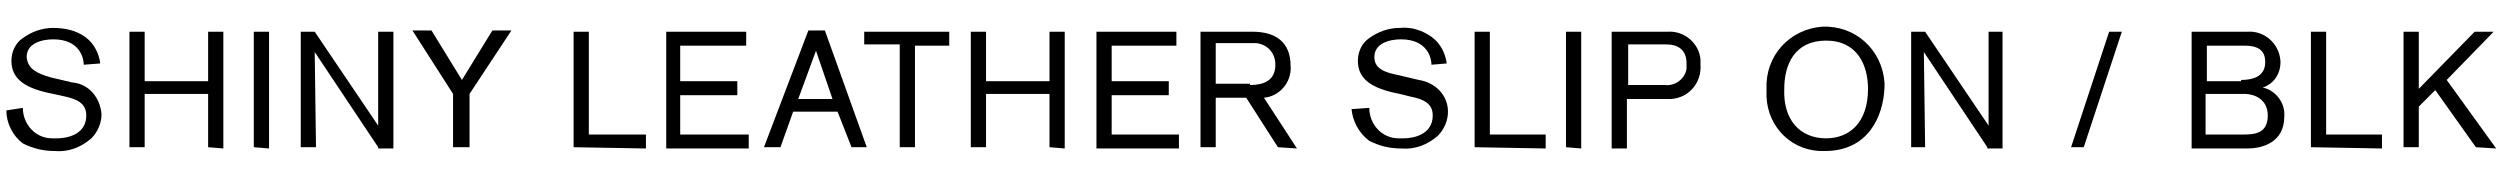 <?xml version="1.0" encoding="utf-8"?>
<!-- Generator: Adobe Illustrator 23.0.2, SVG Export Plug-In . SVG Version: 6.00 Build 0)  -->
<svg version="1.1" id="レイヤー_1" xmlns="http://www.w3.org/2000/svg" xmlns:xlink="http://www.w3.org/1999/xlink" x="0px"
	 y="0px" viewBox="0 0 197 14" style="enable-background:new 0 0 197 14;" xml:space="preserve">
<title>looks-txt11-name</title>
<path d="M1.8,8.5c0,1.3,1,2.4,2.3,2.4c0.1,0,0.2,0,0.4,0c0.8,0,2.3-0.3,2.3-1.8c0-1-0.8-1.3-1.7-1.5L4.2,7.4C2.1,7,0.9,6.3,0.9,4.8
	c0-0.7,0.3-1.4,0.9-1.8c0.7-0.5,1.5-0.8,2.4-0.8C5.1,2.2,6,2.4,6.7,2.9c0.7,0.5,1.1,1.3,1.2,2.1L6.6,5.1c0-0.5-0.3-2-2.4-2
	c-0.9,0-2.1,0.3-2.1,1.4C2.2,5.5,3,5.8,4,6.1l1.7,0.4C7,6.6,7.9,7.7,8,9c0,0.7-0.3,1.4-0.8,1.9c-0.8,0.7-1.8,1.1-2.9,1
	c-0.9,0-1.7-0.2-2.5-0.6C1,10.7,0.5,9.7,0.5,8.7L1.8,8.5z"/>
<path d="M16.4,11.6V7.4h-5v4.2h-1.2V2.5h1.2v3.9h5V2.5h1.2v9.2L16.4,11.6z"/>
<path d="M20,11.6V2.5h1.2v9.2L20,11.6z"/>
<path d="M29.8,11.6l-5-7.5c0,0,0.1,7.3,0.1,7.5h-1.2V2.5h1.1l5,7.4c0,0,0-7.1,0-7.4H31v9.2H29.8z"/>
<path d="M37,7.4v4.2h-1.3V7.4l-3.2-5H34l2.4,3.9l2.4-3.9h1.5L37,7.4z"/>
<path d="M45.2,11.6V2.5h1.2v8.1h4.5v1.1L45.2,11.6z"/>
<path d="M52.5,11.6V2.5h6.3v1.1h-5.2v2.8h4.5v1.1h-4.5v3.1H59v1.1H52.5z"/>
<path d="M67.1,11.6L66,8.8h-3.5l-1,2.8h-1.3l3.5-9.2H65l3.3,9.2H67.1z M64.3,4l-1.4,3.8h2.7L64.3,4z"/>
<path d="M72.1,3.5v8.1h-1.2V3.5h-2.8V2.5h6.7v1.1H72.1z"/>
<path d="M82.7,11.6V7.4h-5v4.2h-1.2V2.5h1.2v3.9h5V2.5h1.2v9.2L82.7,11.6z"/>
<path d="M86.4,11.6V2.5h6.3v1.1h-5.1v2.8h4.5v1.1h-4.5v3.1h5.3v1.1H86.4z"/>
<path d="M100.7,11.6l-2.5-3.9h-2.4v3.9h-1.2V2.5h4.1c1.8,0,3,0.8,3,2.7c0.1,1.3-0.9,2.4-2.1,2.5c0,0,0,0,0,0l2.6,4L100.7,11.6z
	 M98.5,6.7c1,0,2-0.3,2-1.6c0-0.9-0.6-1.6-1.5-1.7c-0.1,0-0.2,0-0.3,0h-2.9v3.2H98.5z"/>
<path d="M107.9,8.5c0,1.3,1,2.4,2.3,2.4c0.1,0,0.3,0,0.4,0c0.8,0,2.3-0.3,2.3-1.8c0-1-0.8-1.3-1.8-1.5l-0.8-0.2
	C108.2,7,107,6.3,107,4.8c0-0.7,0.3-1.4,0.9-1.8c0.7-0.5,1.5-0.8,2.4-0.8c0.9-0.1,1.8,0.2,2.5,0.7c0.7,0.5,1.1,1.3,1.2,2.1l-1.2,0.1
	c0-0.5-0.3-2-2.4-2c-0.9,0-2.1,0.3-2.1,1.4c0,0.9,0.8,1.2,1.8,1.4l1.7,0.4c1.3,0.2,2.3,1.2,2.3,2.5c0,0.7-0.3,1.4-0.8,1.9
	c-0.8,0.7-1.8,1.1-2.9,1c-0.9,0-1.7-0.2-2.5-0.6c-0.8-0.6-1.3-1.5-1.4-2.5L107.9,8.5z"/>
<path d="M116.2,11.6V2.5h1.2v8.1h4.4v1.1L116.2,11.6z"/>
<path d="M123.4,11.6V2.5h1.2v9.2L123.4,11.6z"/>
<path d="M131.4,2.5c1.3-0.1,2.5,0.9,2.6,2.2c0,0.1,0,0.3,0,0.4c0.1,1.4-0.9,2.6-2.3,2.7c-0.1,0-0.2,0-0.4,0h-3.1v3.9h-1.2V2.5H131.4
	z M131.2,6.7c0.8,0.1,1.6-0.5,1.7-1.3c0-0.1,0-0.2,0-0.4c0-1.1-0.7-1.5-1.6-1.5h-3v3.2H131.2z"/>
<path d="M143.8,11.9c-2.5,0.1-4.5-1.8-4.6-4.3c0-0.2,0-0.4,0-0.6c-0.1-2.6,1.8-4.7,4.4-4.9c2.6-0.1,4.7,1.8,4.9,4.4
	c0,0.1,0,0.3,0,0.4C148.4,9.2,147.2,11.9,143.8,11.9z M143.9,10.9c1.8,0,3.3-1.2,3.3-3.9c0-1.8-0.8-3.8-3.3-3.8s-3.3,1.9-3.3,3.8
	C140.5,9.4,141.8,10.9,143.9,10.9L143.9,10.9z"/>
<path d="M156.6,11.6l-5-7.5c0,0,0.1,7.3,0.1,7.5h-1.1V2.5h1.1l5,7.4c0,0,0-7.1,0-7.4h1.1v9.2H156.6z"/>
<path d="M164.2,11.6h-1l3-9.1h1L164.2,11.6z"/>
<path d="M172.7,2.5h4.4c1.3-0.1,2.5,0.9,2.6,2.3c0,0,0,0.1,0,0.1c0,0.9-0.5,1.7-1.4,2c1,0.2,1.8,1.2,1.7,2.3c0,2-1.7,2.5-2.9,2.5
	h-4.4L172.7,2.5z M176.6,6.3c0.8,0,1.9-0.2,1.9-1.4c0-0.8-0.4-1.3-1.6-1.3h-3v2.8H176.6z M176.8,10.6c0.9,0,1.9-0.1,1.9-1.5
	c0-1.1-0.8-1.7-1.9-1.7h-3v3.2H176.8z"/>
<path d="M182.1,11.6V2.5h1.2v8.1h4.4v1.1L182.1,11.6z"/>
<path d="M195.1,11.6l-3.2-4.5l-1.3,1.3v3.2h-1.2V2.5h1.2V7l4.4-4.5h1.5l-3.7,3.8l3.9,5.4L195.1,11.6z"/>
</svg>
